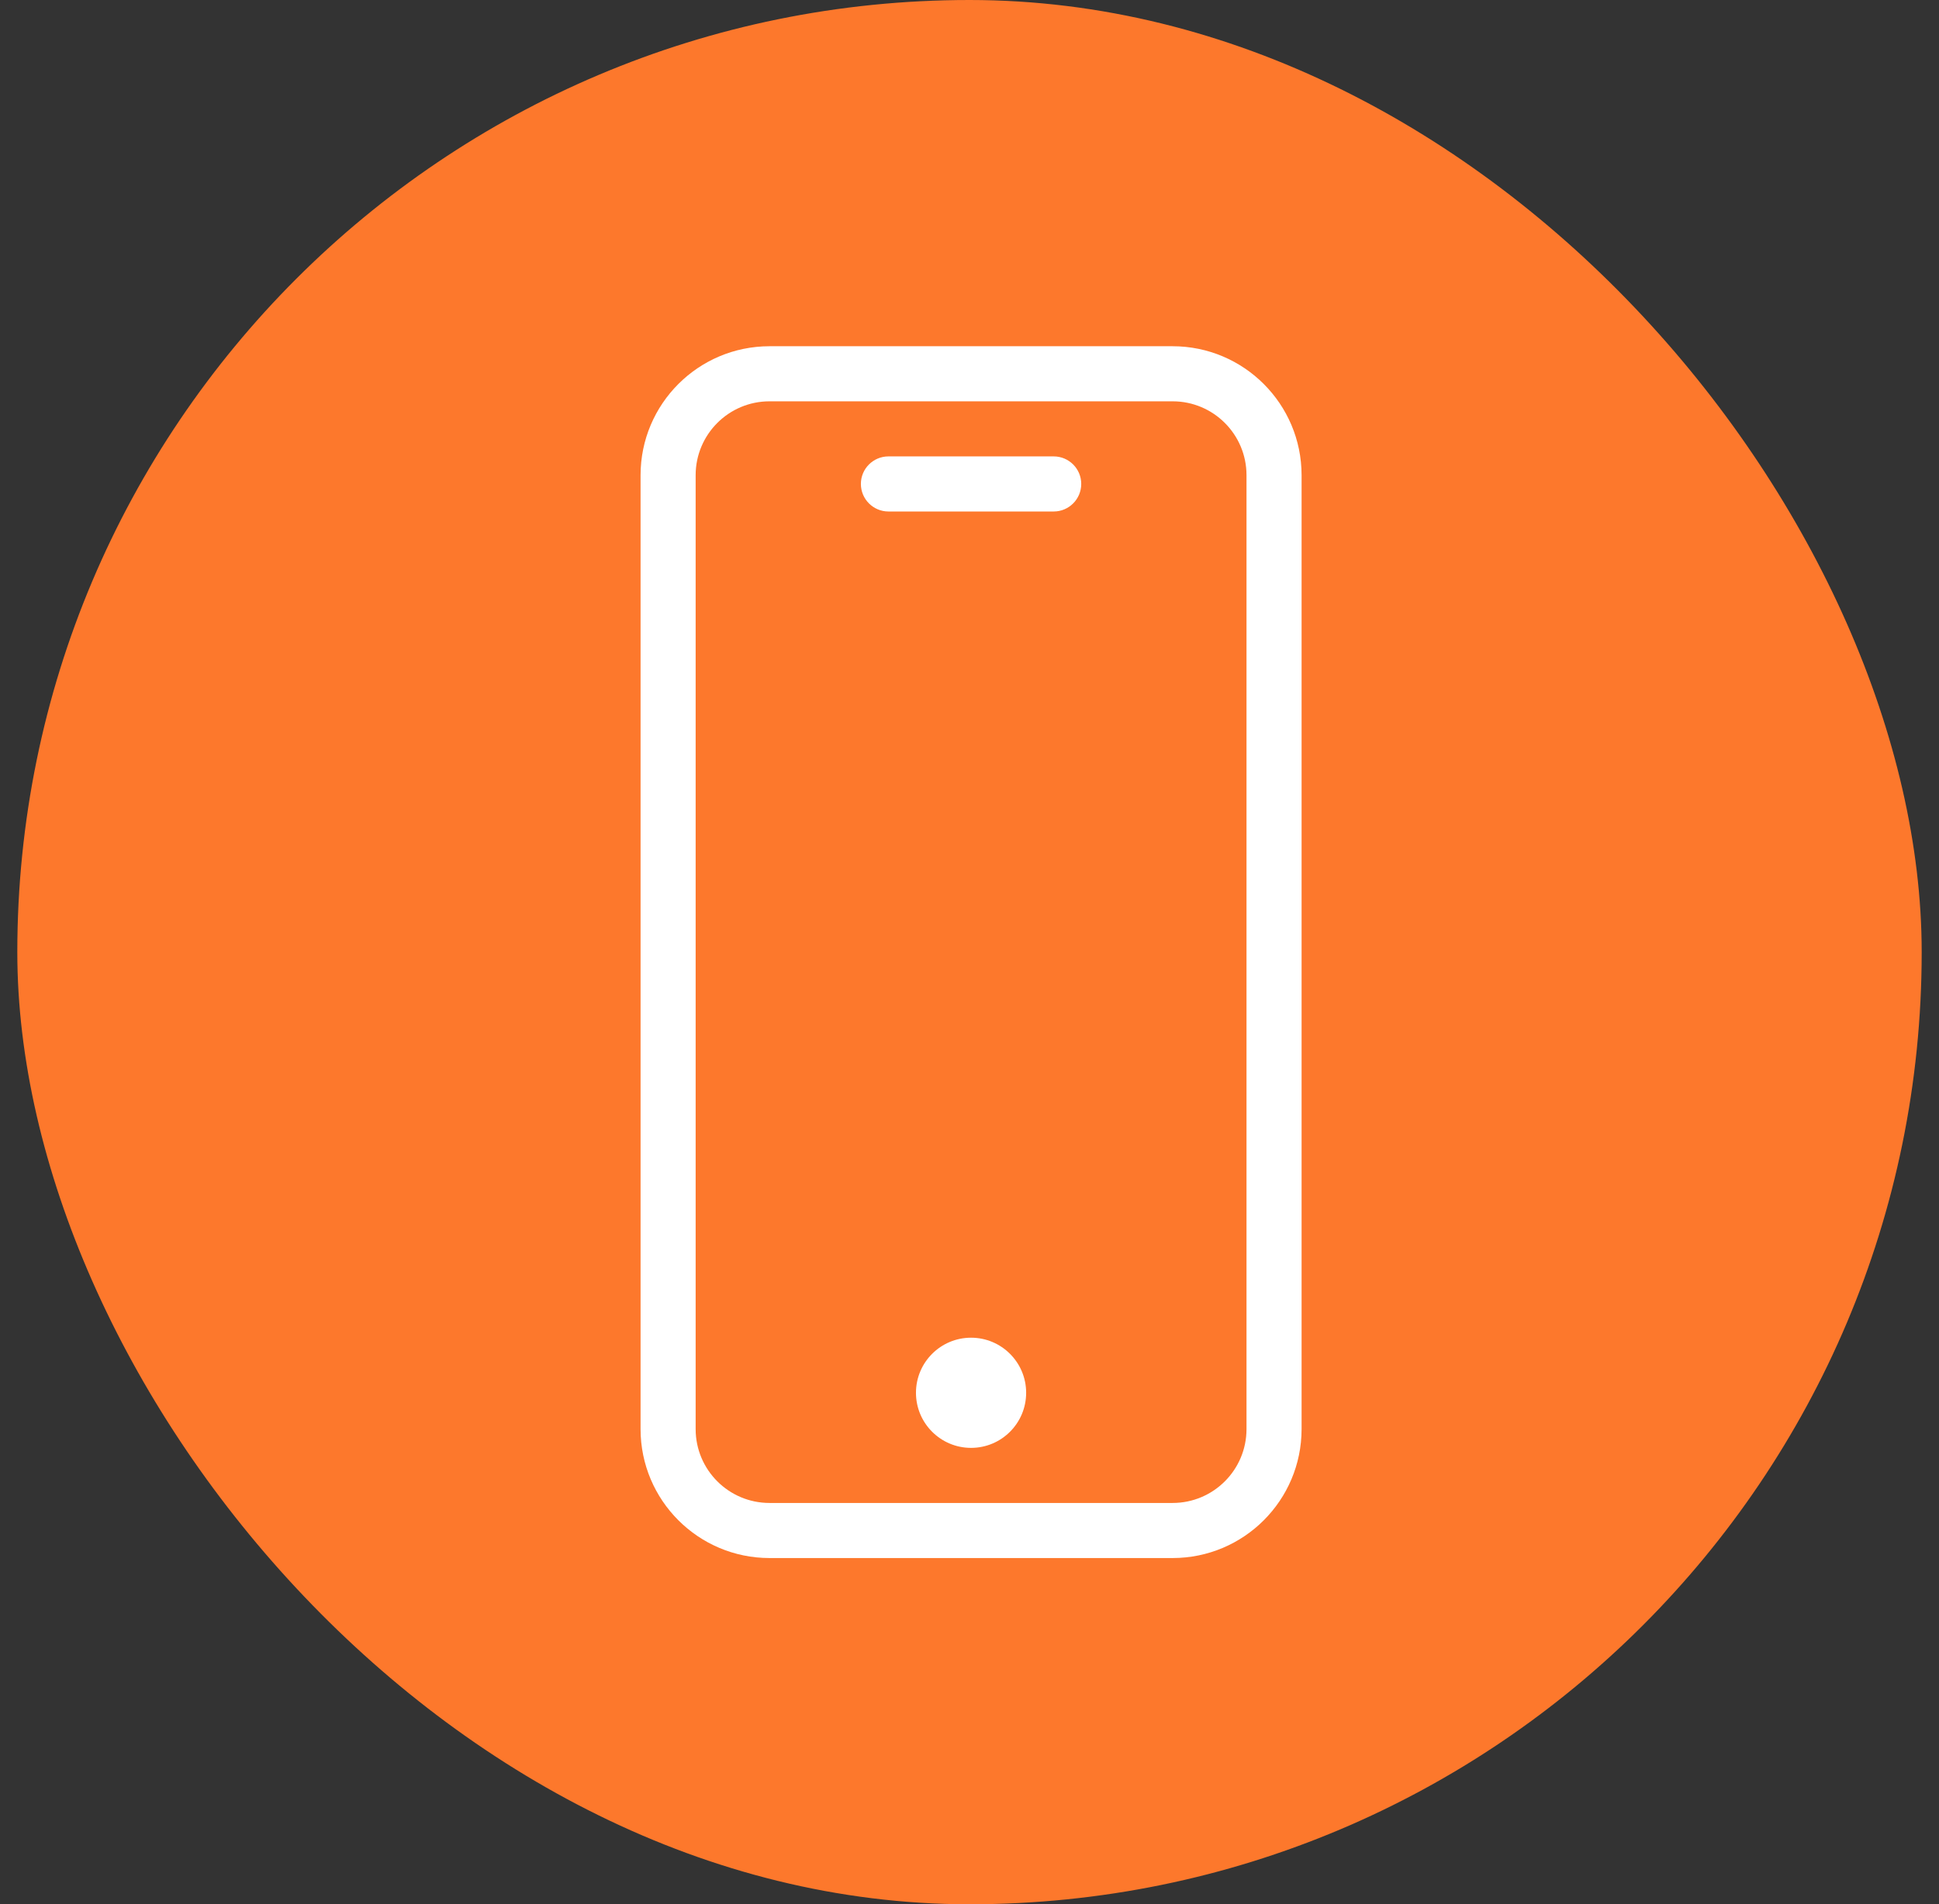 <?xml version="1.0" encoding="UTF-8"?> <svg xmlns="http://www.w3.org/2000/svg" width="56" height="55" viewBox="0 0 56 55" fill="none"><rect x="0" y="0" width="56" height="55" fill="#333333" stroke="none"/><rect x="0.5" width="55" height="55" rx="27.5" fill="#FD782C"></rect><g clip-path="url(#clip0_0_455)"><path d="M33.868 10H22.223C20.167 10.002 18.502 11.668 18.5 13.723V41.277C18.502 43.333 20.168 44.998 22.223 45H33.868C35.923 44.998 37.589 43.333 37.591 41.277V13.723C37.589 11.668 35.923 10.002 33.868 10ZM36 41.277C35.999 42.454 35.045 43.408 33.868 43.409H22.223C21.046 43.408 20.092 42.454 20.091 41.277V13.723C20.092 12.546 21.046 11.592 22.223 11.591H33.868C35.045 11.592 35.999 12.546 36 13.723V41.277Z" fill="white"></path><path d="M30.432 13.182H25.659C25.22 13.182 24.863 13.538 24.863 13.977C24.863 14.416 25.22 14.773 25.659 14.773H30.432C30.871 14.773 31.227 14.416 31.227 13.977C31.227 13.538 30.871 13.182 30.432 13.182ZM29.636 40.227C29.636 41.106 28.924 41.818 28.045 41.818C27.167 41.818 26.454 41.106 26.454 40.227C26.454 39.349 27.166 38.636 28.045 38.636C28.924 38.636 29.636 39.349 29.636 40.227Z" fill="white"></path></g><defs><clipPath id="clip0_0_455"><rect width="34.98" height="35" fill="white" transform="translate(10.5 10)"></rect></clipPath></defs></svg> 